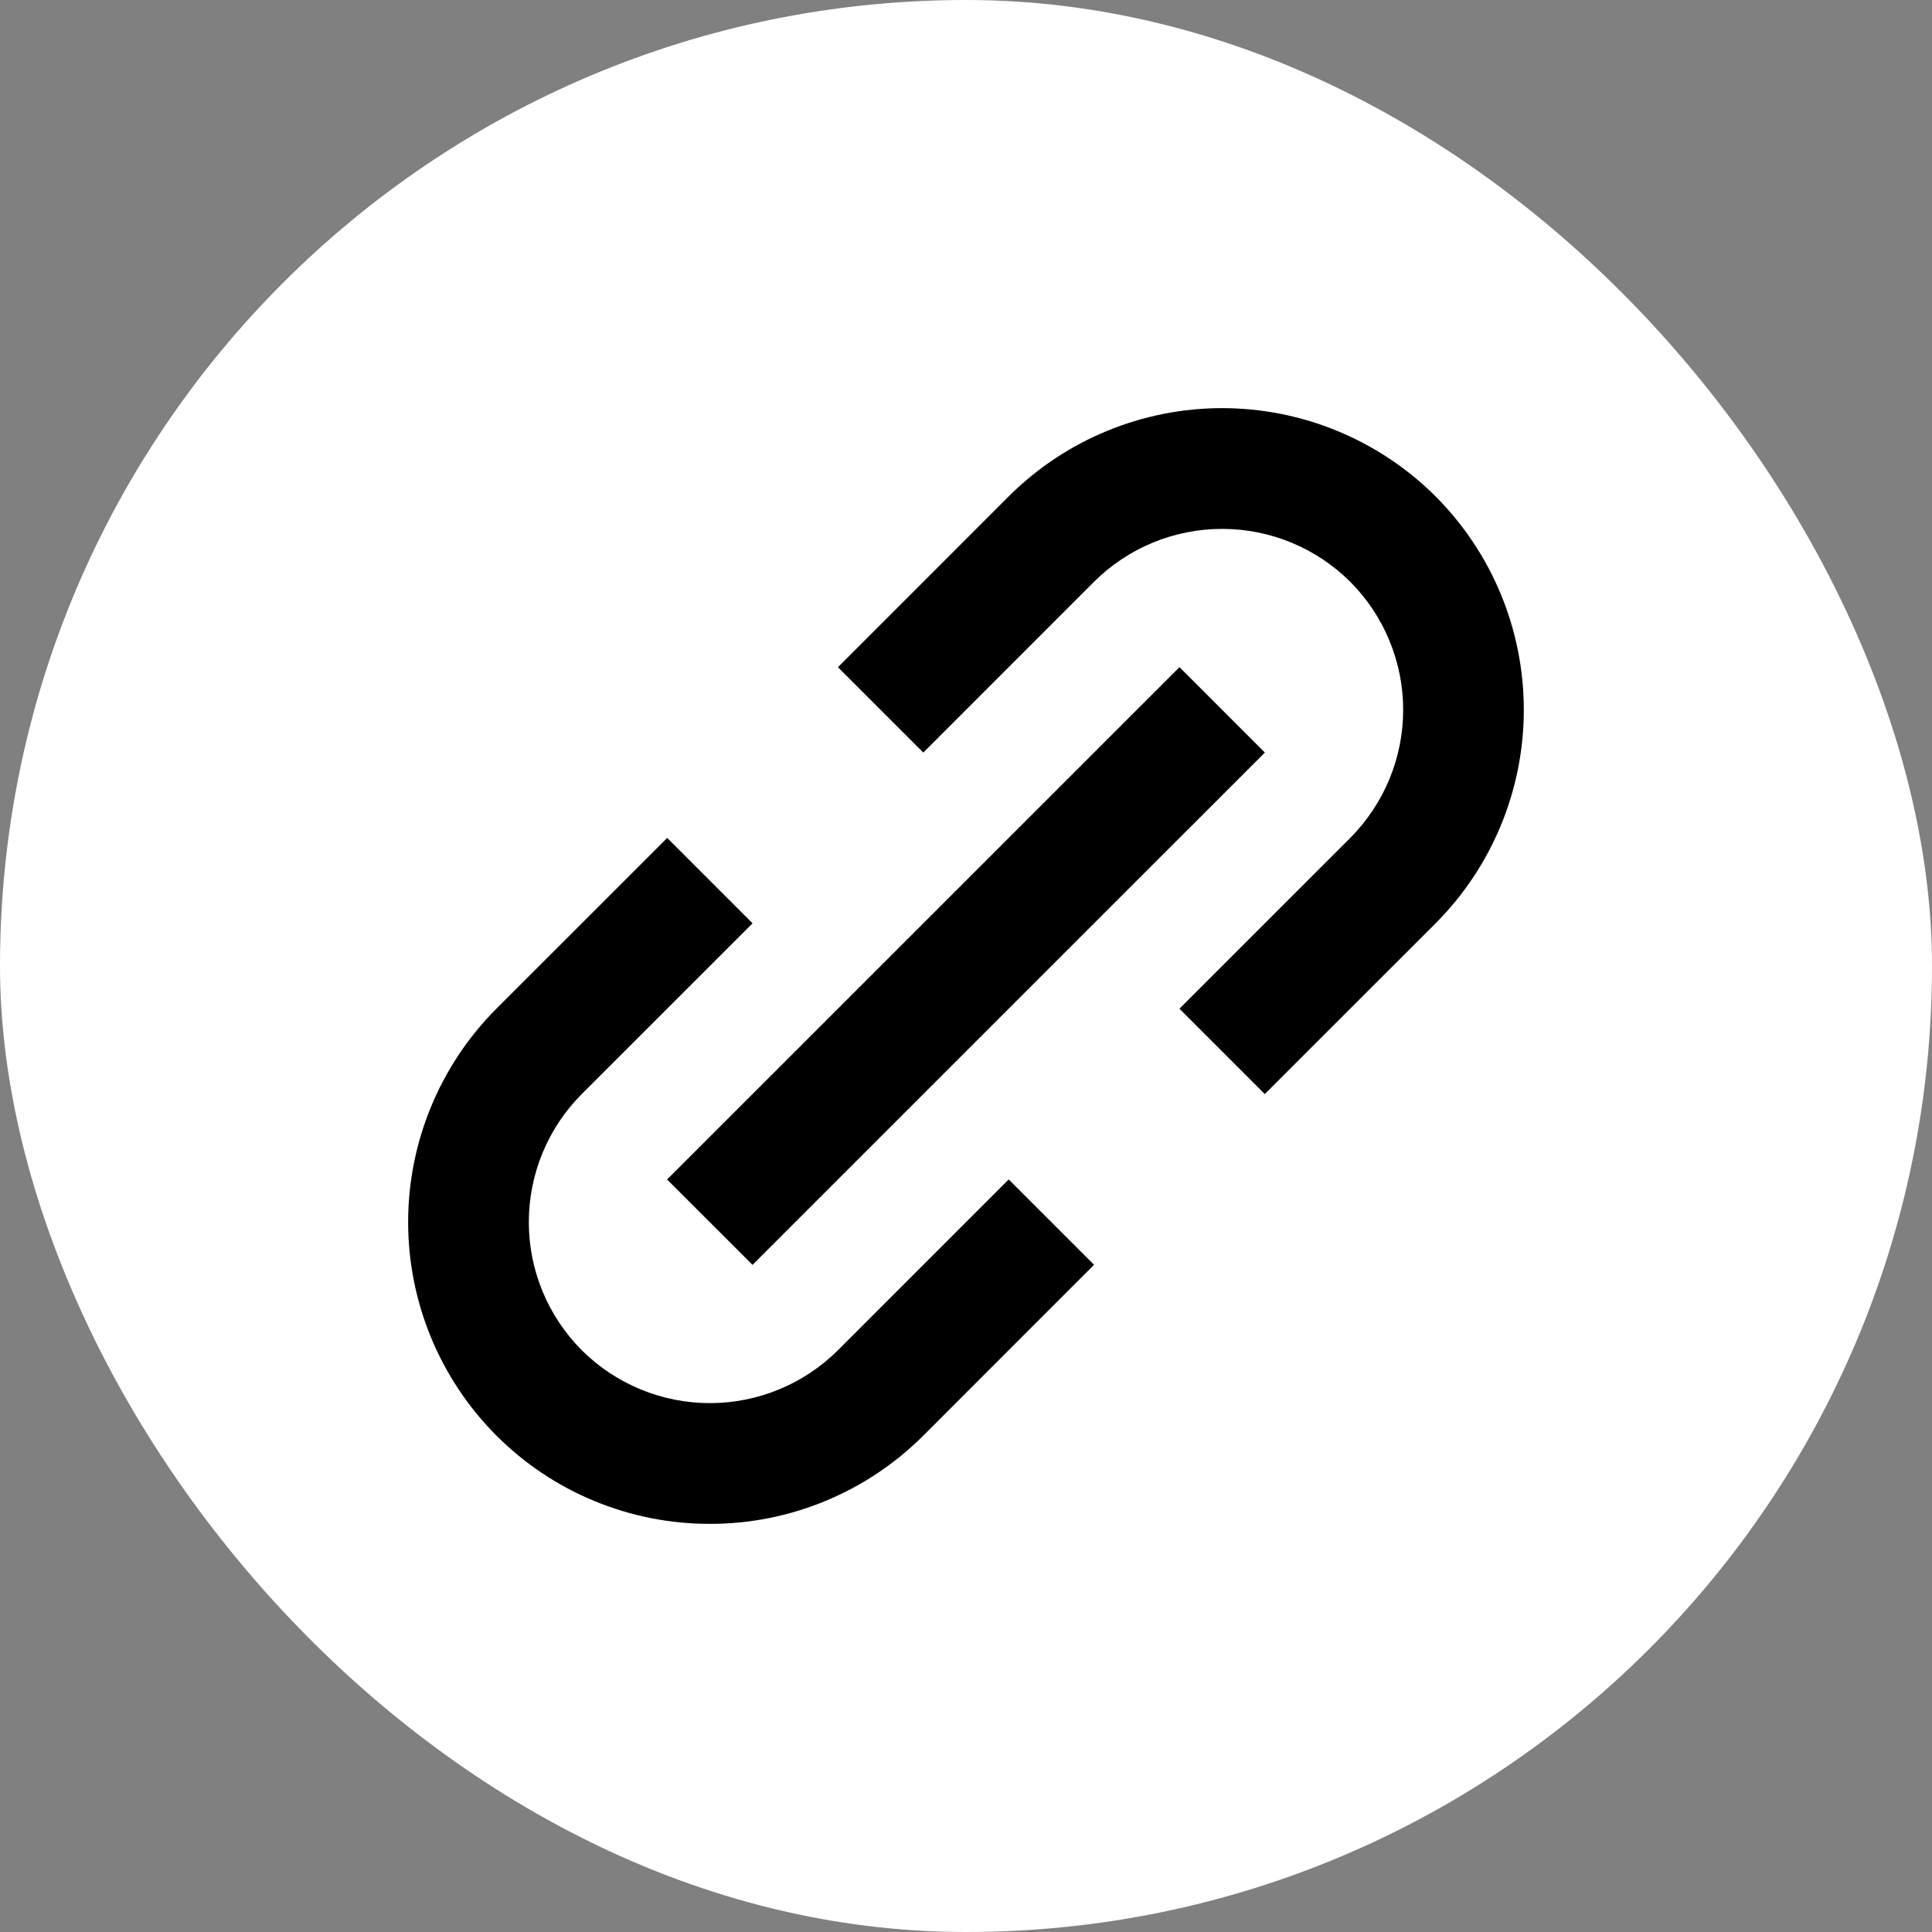 <svg width="32" height="32" viewBox="0 0 32 32" fill="none" xmlns="http://www.w3.org/2000/svg">
<rect x="0" y="0" width="32" height="32" fill="#808080" stroke="none"/>
<rect width="32" height="32" rx="16" fill="white"/>
<path d="M8.222 23.778C8.686 24.242 9.237 24.611 9.844 24.861C10.45 25.112 11.101 25.241 11.757 25.24C12.414 25.241 13.064 25.112 13.671 24.861C14.278 24.61 14.829 24.242 15.293 23.778L18.121 20.949L16.707 19.535L13.879 22.364C13.315 22.925 12.553 23.24 11.758 23.24C10.962 23.24 10.2 22.925 9.636 22.364C9.074 21.8 8.759 21.038 8.759 20.242C8.759 19.447 9.074 18.684 9.636 18.121L12.465 15.293L11.051 13.879L8.222 16.707C7.286 17.645 6.76 18.917 6.76 20.242C6.76 21.568 7.286 22.839 8.222 23.778ZM23.778 15.293C24.714 14.354 25.239 13.083 25.239 11.757C25.239 10.432 24.714 9.16 23.778 8.222C22.84 7.286 21.568 6.76 20.242 6.76C18.917 6.76 17.645 7.286 16.707 8.222L13.879 11.051L15.293 12.465L18.121 9.636C18.684 9.075 19.447 8.76 20.242 8.76C21.038 8.76 21.8 9.075 22.364 9.636C22.925 10.199 23.241 10.962 23.241 11.757C23.241 12.553 22.925 13.315 22.364 13.879L19.535 16.707L20.949 18.121L23.778 15.293Z" fill="black"/>
<path d="M12.464 20.95L11.049 19.536L19.536 11.05L20.95 12.465L12.464 20.95Z" fill="black"/>
</svg>
